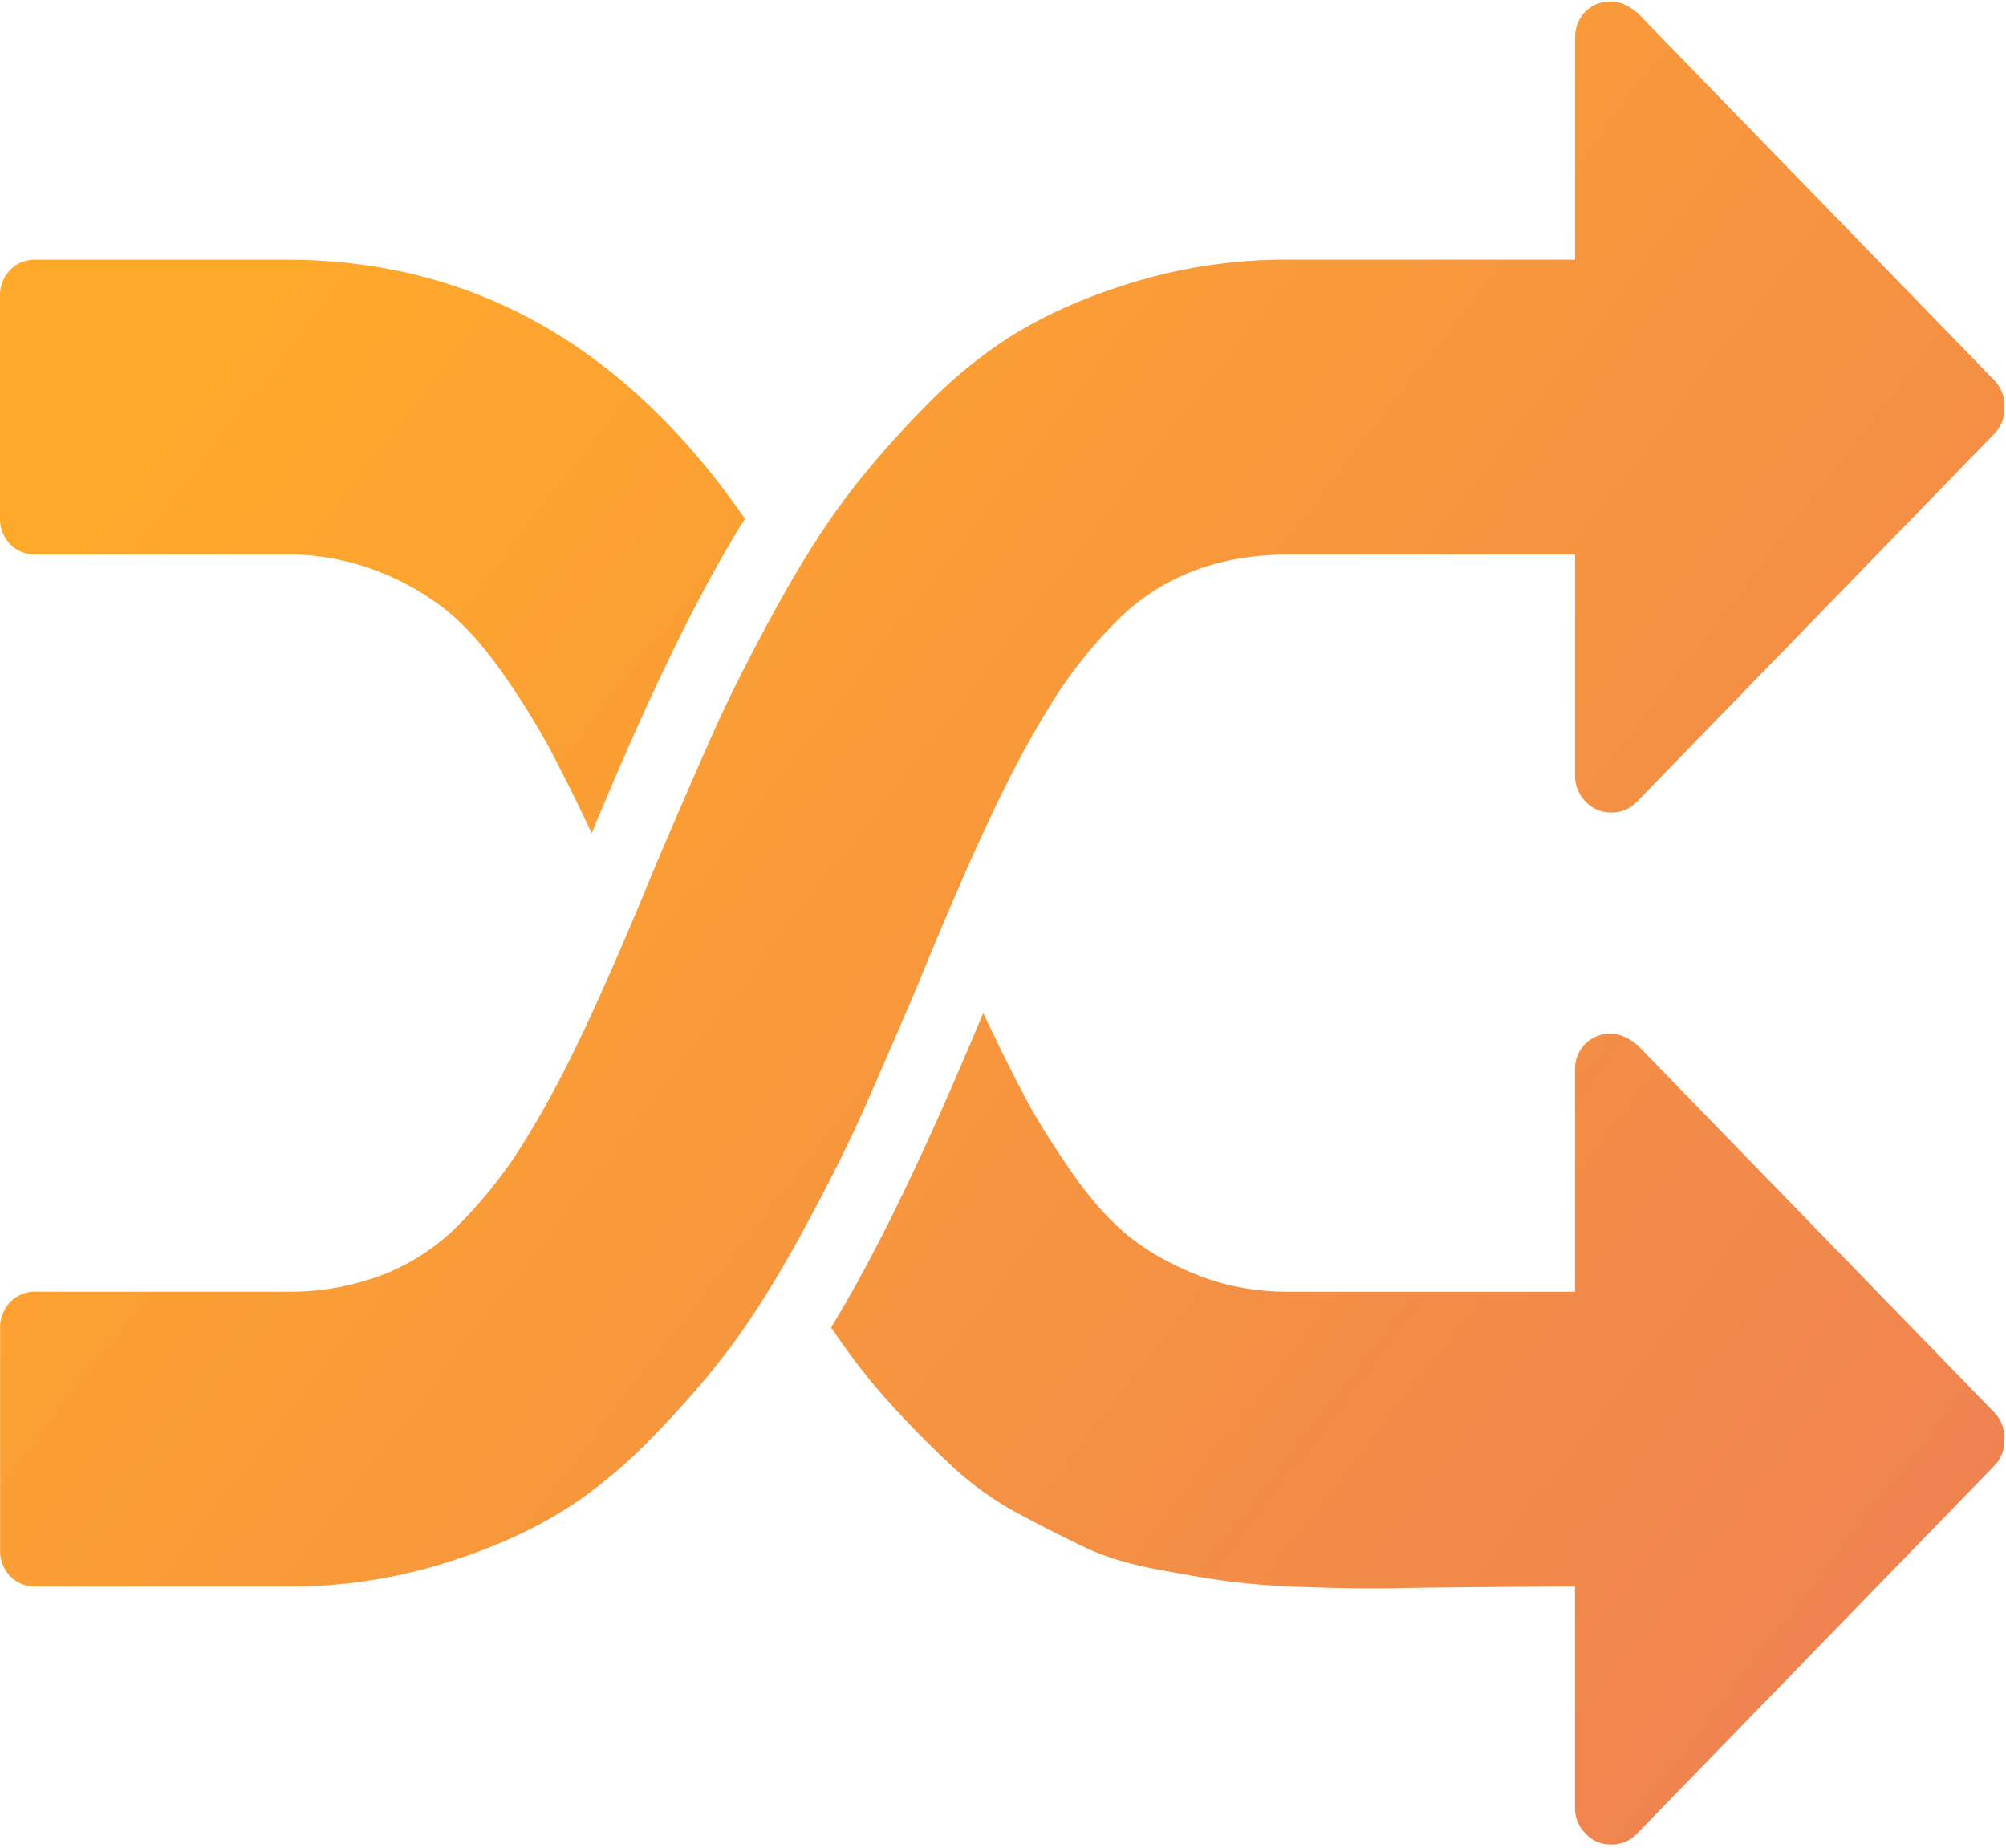 <svg xmlns="http://www.w3.org/2000/svg" width="38" height="35" viewBox="0 0 38 35">
    <defs>
        <linearGradient id="a" x1="100%" x2="1.531%" y1="100%" y2="31.731%">
            <stop offset="0%" stop-color="#ED7F55"/>
            <stop offset="100%" stop-color="#FFA92A"/>
        </linearGradient>
    </defs>
    <path fill="url(#a)" fill-rule="nonzero" d="M.678 10.504a.65.65 0 0 1-.487-.197A.69.69 0 0 1 0 9.806v-4.19a.69.69 0 0 1 .19-.5.65.65 0 0 1 .488-.197h4.747c3.531 0 6.427 1.636 8.687 4.909-.847 1.338-1.815 3.324-2.903 5.956a42.472 42.472 0 0 0-.784-1.582 14.49 14.49 0 0 0-.858-1.385c-.36-.524-.72-.934-1.08-1.233a4.946 4.946 0 0 0-1.335-.764 4.624 4.624 0 0 0-1.727-.316H.678zm30.344 9.295l6.76 6.96c.127.13.19.297.19.501 0 .204-.063.371-.19.502L31 34.744a.648.648 0 0 1-.487.196.642.642 0 0 1-.477-.207.68.68 0 0 1-.201-.491v-4.19c-.452 0-1.053.005-1.801.012-.75.006-1.321.014-1.717.022-.395.006-.911 0-1.547-.022a15.499 15.499 0 0 1-1.504-.11c-.367-.05-.82-.127-1.356-.228-.537-.102-.981-.237-1.335-.404a30.855 30.855 0 0 1-1.23-.622 6.064 6.064 0 0 1-1.25-.872 19.284 19.284 0 0 1-1.165-1.168c-.41-.443-.805-.949-1.187-1.516.834-1.353 1.794-3.338 2.882-5.956.31.654.572 1.182.784 1.581.212.4.498.862.858 1.386.36.524.72.935 1.08 1.233.36.299.806.553 1.336.764.53.211 1.105.317 1.727.317h5.425v-4.19a.69.69 0 0 1 .19-.501.649.649 0 0 1 .487-.196c.17 0 .34.072.51.217zM17.42 18.577c-.41.96-.76 1.767-1.049 2.422-.29.654-.671 1.418-1.144 2.29-.473.873-.926 1.6-1.356 2.182-.43.582-.954 1.186-1.568 1.811-.615.626-1.25 1.124-1.907 1.495-.657.37-1.41.676-2.257.916a9.91 9.91 0 0 1-2.713.36H.68a.65.65 0 0 1-.488-.196.692.692 0 0 1-.19-.502v-4.19a.69.69 0 0 1 .19-.5.648.648 0 0 1 .487-.197h4.747a4.97 4.97 0 0 0 1.843-.327 4.147 4.147 0 0 0 1.462-.982 8.788 8.788 0 0 0 1.081-1.342 18.78 18.78 0 0 0 .954-1.691c.452-.902 1.003-2.146 1.652-3.731.41-.96.76-1.767 1.05-2.422.289-.654.67-1.418 1.143-2.29.474-.874.926-1.6 1.357-2.183.43-.581.953-1.185 1.568-1.81.614-.626 1.25-1.124 1.907-1.495s1.409-.676 2.257-.916a9.918 9.918 0 0 1 2.712-.36h5.424V.728c0-.203.064-.37.19-.501a.65.65 0 0 1 .488-.197c.17 0 .34.073.509.218l6.76 6.96a.691.691 0 0 1 .19.503.69.69 0 0 1-.19.501L31 15.195a.647.647 0 0 1-.487.196.642.642 0 0 1-.476-.207.68.68 0 0 1-.201-.49v-4.19H24.41c-.678 0-1.292.11-1.843.327a4.148 4.148 0 0 0-1.463.982 8.777 8.777 0 0 0-1.08 1.342 18.746 18.746 0 0 0-.954 1.691c-.452.902-1.003 2.145-1.652 3.73z"/>
</svg>
